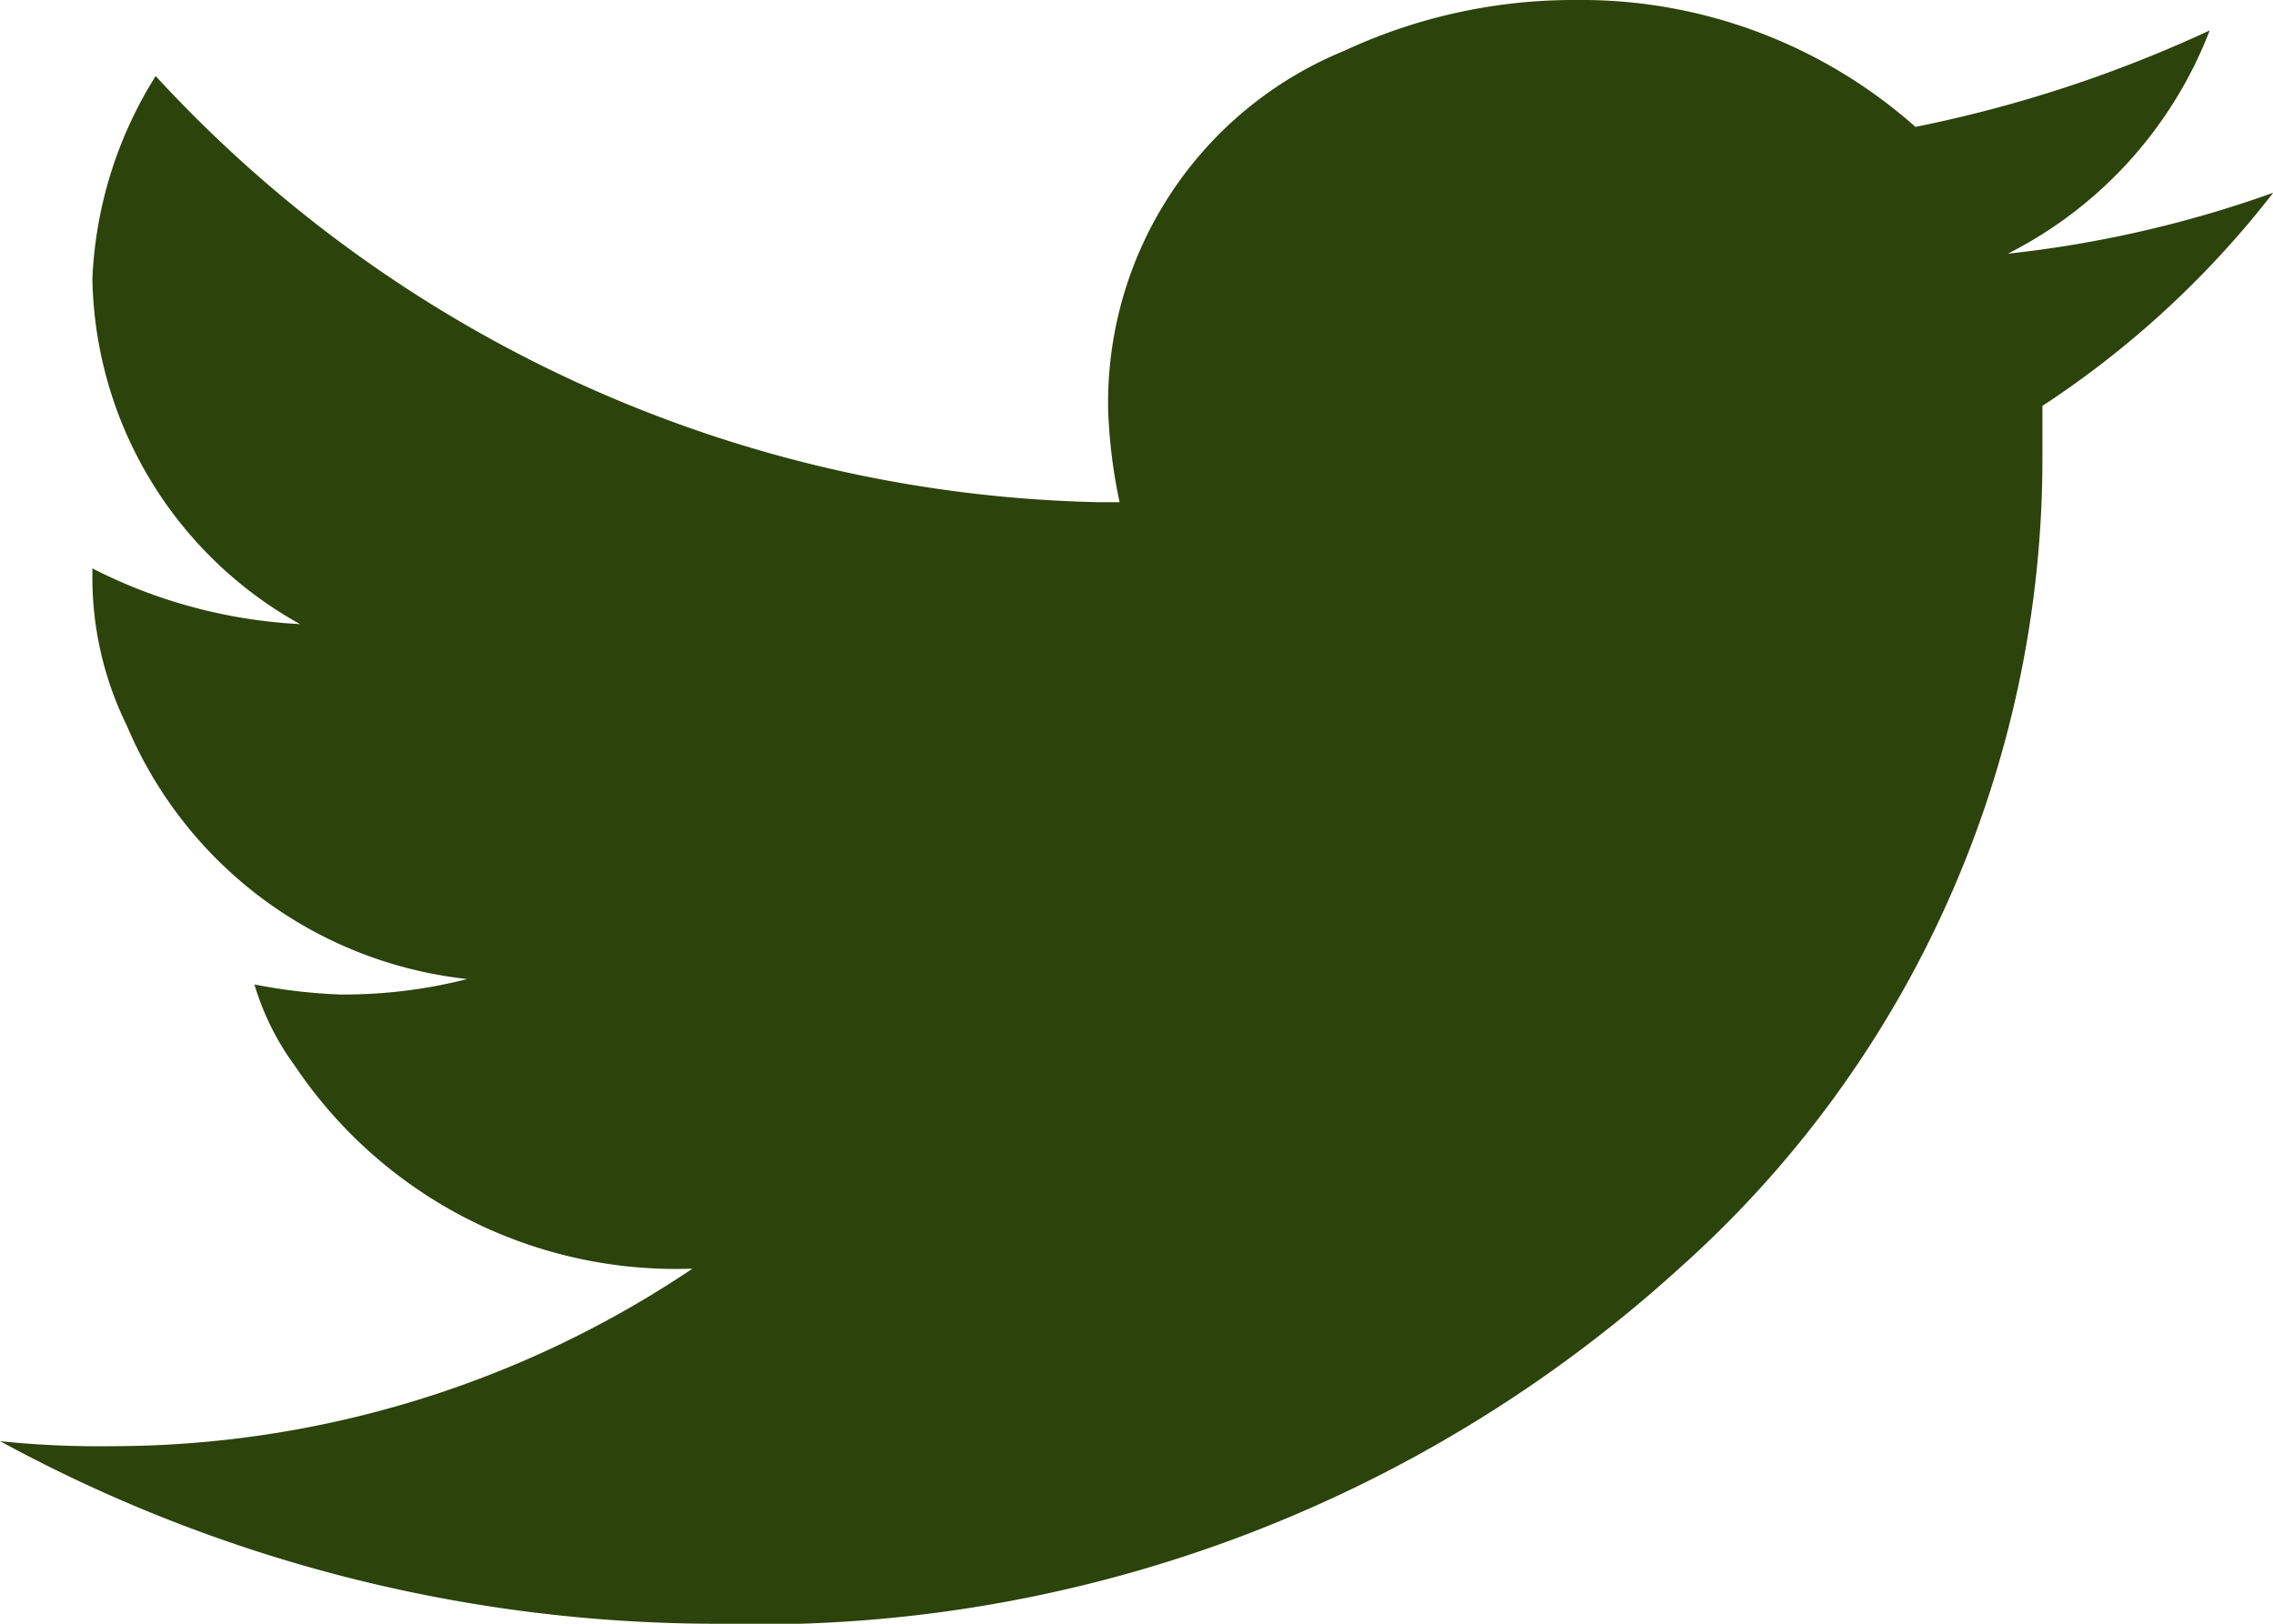 <svg xmlns="http://www.w3.org/2000/svg" width="23.916" height="17.083" viewBox="0 0 23.916 17.083">
  <path id="icon-twitter" d="M21.489,4.27v.535a11.41,11.41,0,0,1-3.825,8.542A14.416,14.416,0,0,1,7.527,17.083,15.789,15.789,0,0,1,0,15.162a9.95,9.95,0,0,0,1.153.053,10.964,10.964,0,0,0,6.132-1.868A4.828,4.828,0,0,1,3.1,11.211a2.785,2.785,0,0,1-.424-.854,5.739,5.739,0,0,0,.908.106A5.269,5.269,0,0,0,4.916,10.3,4.4,4.4,0,0,1,1.334,7.635,3.526,3.526,0,0,1,.971,6.085V5.98a5.406,5.406,0,0,0,2.185.586A4.239,4.239,0,0,1,.971,2.935,4.347,4.347,0,0,1,1.637.8a13.88,13.88,0,0,0,9.9,4.483h.242a5.586,5.586,0,0,1-.12-.96A4,4,0,0,1,14.144.534,5.72,5.72,0,0,1,16.571,0a5.3,5.3,0,0,1,3.582,1.335A13.794,13.794,0,0,0,23.249.32a4.407,4.407,0,0,1-2.124,2.349,12.151,12.151,0,0,0,2.792-.641A10.007,10.007,0,0,1,21.489,4.27Z" transform="translate(0.001 0)" fill="#2c430c"/>
</svg>

